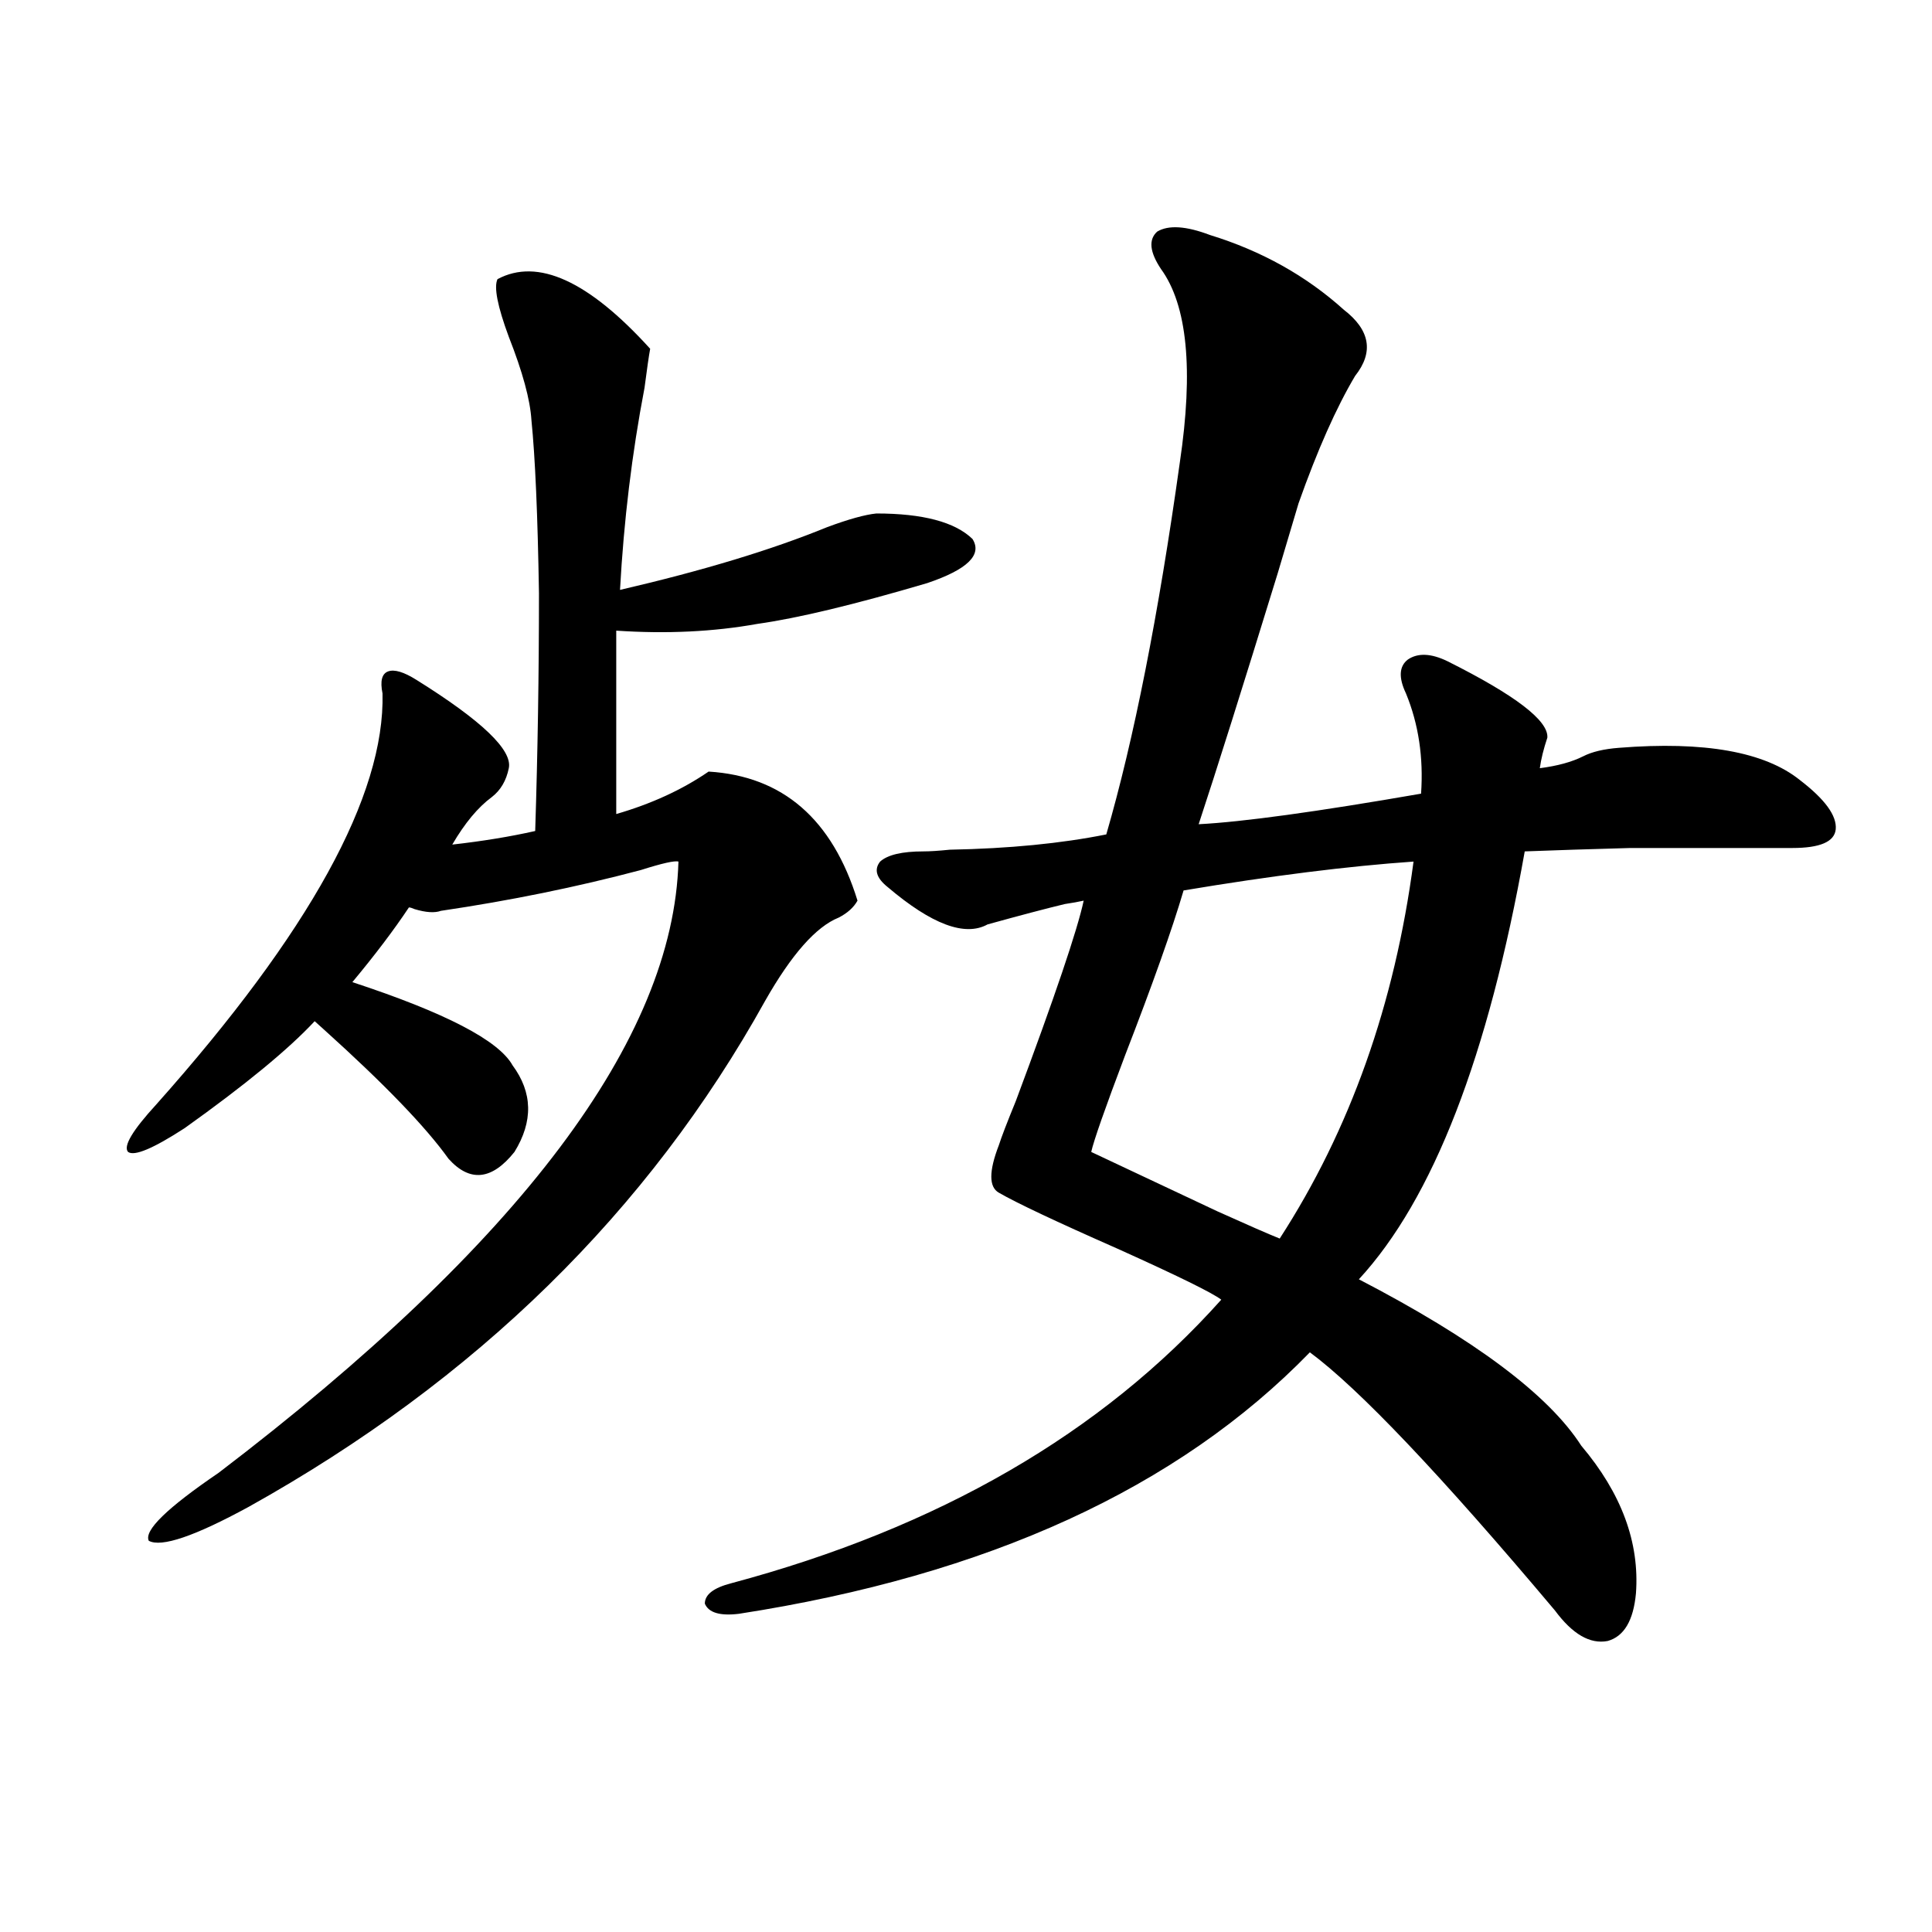 <?xml version="1.0" encoding="utf-8"?>
<!-- Generator: Adobe Illustrator 16.0.0, SVG Export Plug-In . SVG Version: 6.00 Build 0)  -->
<!DOCTYPE svg PUBLIC "-//W3C//DTD SVG 1.1//EN" "http://www.w3.org/Graphics/SVG/1.1/DTD/svg11.dtd">
<svg version="1.1" id="图层_1" xmlns="http://www.w3.org/2000/svg" xmlns:xlink="http://www.w3.org/1999/xlink" x="0px" y="0px"
	 width="1000px" height="1000px" viewBox="0 0 1000 1000" enable-background="new 0 0 1000 1000" xml:space="preserve">
<path d="M257.506,144.488c20.808-11.124,47.148,0.879,79.022,36.035c-0.655,3.516-1.631,10.258-2.927,20.215
	c-6.509,33.988-10.731,68.856-12.683,104.59c42.926-9.956,78.688-20.792,107.314-32.52c11.052-4.093,19.512-6.441,25.365-7.031
	c24.055,0,40.64,4.395,49.755,13.184c5.198,8.212-2.606,15.82-23.414,22.852c-37.728,11.138-66.995,18.169-87.803,21.094
	c-22.773,4.106-47.163,5.273-73.169,3.516v94.922c18.201-5.273,34.146-12.593,47.804-21.973
	c38.368,2.349,64.054,24.609,77.071,66.797c-1.951,3.516-5.213,6.454-9.756,8.789c-11.707,4.696-24.39,19.048-38.048,43.066
	c-60.486,108.984-149.6,196.298-267.311,261.914c-27.972,15.243-45.212,21.094-51.706,17.578
	c-2.606-5.273,9.421-16.987,36.097-35.156c156.094-118.94,235.437-224.409,238.043-316.406c-1.951-0.577-8.46,0.879-19.512,4.395
	c-33.17,8.789-67.65,15.82-103.412,21.094c-3.262,1.181-7.805,0.879-13.658-0.879c-1.311-0.577-2.286-0.879-2.927-0.879
	c-7.805,11.728-17.561,24.609-29.268,38.672c48.124,15.82,75.761,30.185,82.925,43.066c10.396,14.063,10.731,29.004,0.976,44.824
	c-11.707,14.653-23.094,15.82-34.146,3.516c-11.707-16.397-33.17-38.672-64.389-66.797c-2.606-2.335-4.237-3.804-4.878-4.395
	c-13.658,14.653-36.097,33.11-67.315,55.371c-16.265,10.547-26.021,14.653-29.268,12.305c-2.606-2.925,2.271-11.124,14.634-24.609
	c79.343-89.058,118.366-159.961,117.07-212.695c-1.311-6.44-0.335-10.245,2.927-11.426c3.247-1.167,8.125,0.302,14.634,4.395
	c33.811,21.094,49.755,36.337,47.804,45.703c-1.311,6.454-4.237,11.426-8.78,14.941c-7.164,5.273-13.993,13.485-20.487,24.609
	c15.609-1.758,29.908-4.093,42.926-7.031c1.296-40.43,1.951-81.437,1.951-123.047c-0.655-40.43-1.951-70.313-3.902-89.648
	c-0.655-10.547-4.558-24.898-11.707-43.066C257.506,158.551,255.555,148.594,257.506,144.488z M626.277,121.637
	c26.661,8.212,49.755,21.094,69.267,38.672c13.658,10.547,15.609,21.973,5.854,34.277c-9.756,16.41-19.512,38.383-29.268,65.918
	c-1.951,6.454-5.533,18.457-10.731,36.035c-18.216,59.188-31.874,102.544-40.975,130.078c22.759-1.167,61.127-6.44,115.119-15.82
	c1.296-18.745-1.311-36.035-7.805-51.855c-3.902-8.198-3.582-14.063,0.976-17.578c5.198-3.516,12.027-3.214,20.487,0.879
	c35.121,17.578,52.347,30.762,51.706,39.551c-1.951,5.864-3.262,11.138-3.902,15.82c9.101-1.167,16.585-3.214,22.438-6.152
	c4.543-2.335,10.731-3.804,18.536-4.395c44.222-3.516,75.44,2.06,93.656,16.699c13.003,9.97,19.177,18.457,18.536,25.488
	c-0.655,6.454-8.14,9.668-22.438,9.668c-37.072,0-65.044,0-83.9,0c-21.463,0.591-39.679,1.181-54.633,1.758
	c-18.871,106.06-47.483,179.888-85.852,221.484c59.831,31.063,98.199,59.766,115.119,86.133
	c20.808,24.609,30.243,50.098,28.292,76.465c-1.311,14.063-6.188,22.261-14.634,24.609c-9.115,1.758-18.216-3.516-27.316-15.82
	c-59.19-70.313-101.461-114.835-126.826-133.594c-68.291,70.313-166.825,115.438-295.603,135.352
	c-9.756,1.167-15.609-0.591-17.561-5.273c0-4.696,4.543-8.198,13.658-10.547c107.314-28.702,191.855-77.632,253.652-146.777
	c-4.558-3.516-22.438-12.305-53.657-26.367c-31.874-14.063-52.361-23.73-61.462-29.004c-5.213-2.925-5.213-11.124,0-24.609
	c1.296-4.093,4.223-11.714,8.78-22.852c20.152-53.901,31.859-88.468,35.121-103.711c-2.606,0.591-5.854,1.181-9.756,1.758
	c-9.756,2.349-23.094,5.864-39.999,10.547c-11.707,6.454-28.947,0-51.706-19.336c-5.854-4.683-7.164-9.077-3.902-13.184
	c3.902-3.516,11.372-5.273,22.438-5.273c3.247,0,7.805-0.288,13.658-0.879c30.563-0.577,57.56-3.214,80.974-7.91
	c14.299-49.219,26.981-113.379,38.048-192.48c7.149-48.038,3.902-81.437-9.756-100.195c-5.854-8.789-6.509-15.23-1.951-19.336
	C604.814,116.363,613.915,116.953,626.277,121.637z M731.641,445.953c-33.825,2.349-73.504,7.333-119.021,14.941
	c-5.854,19.927-15.944,48.34-30.243,85.254c-10.411,27.548-16.265,44.247-17.561,50.098c13.658,6.454,35.441,16.699,65.364,30.762
	c15.609,7.031,26.341,11.728,32.194,14.063C698.791,584.82,721.885,519.781,731.641,445.953z"/>
</svg>
